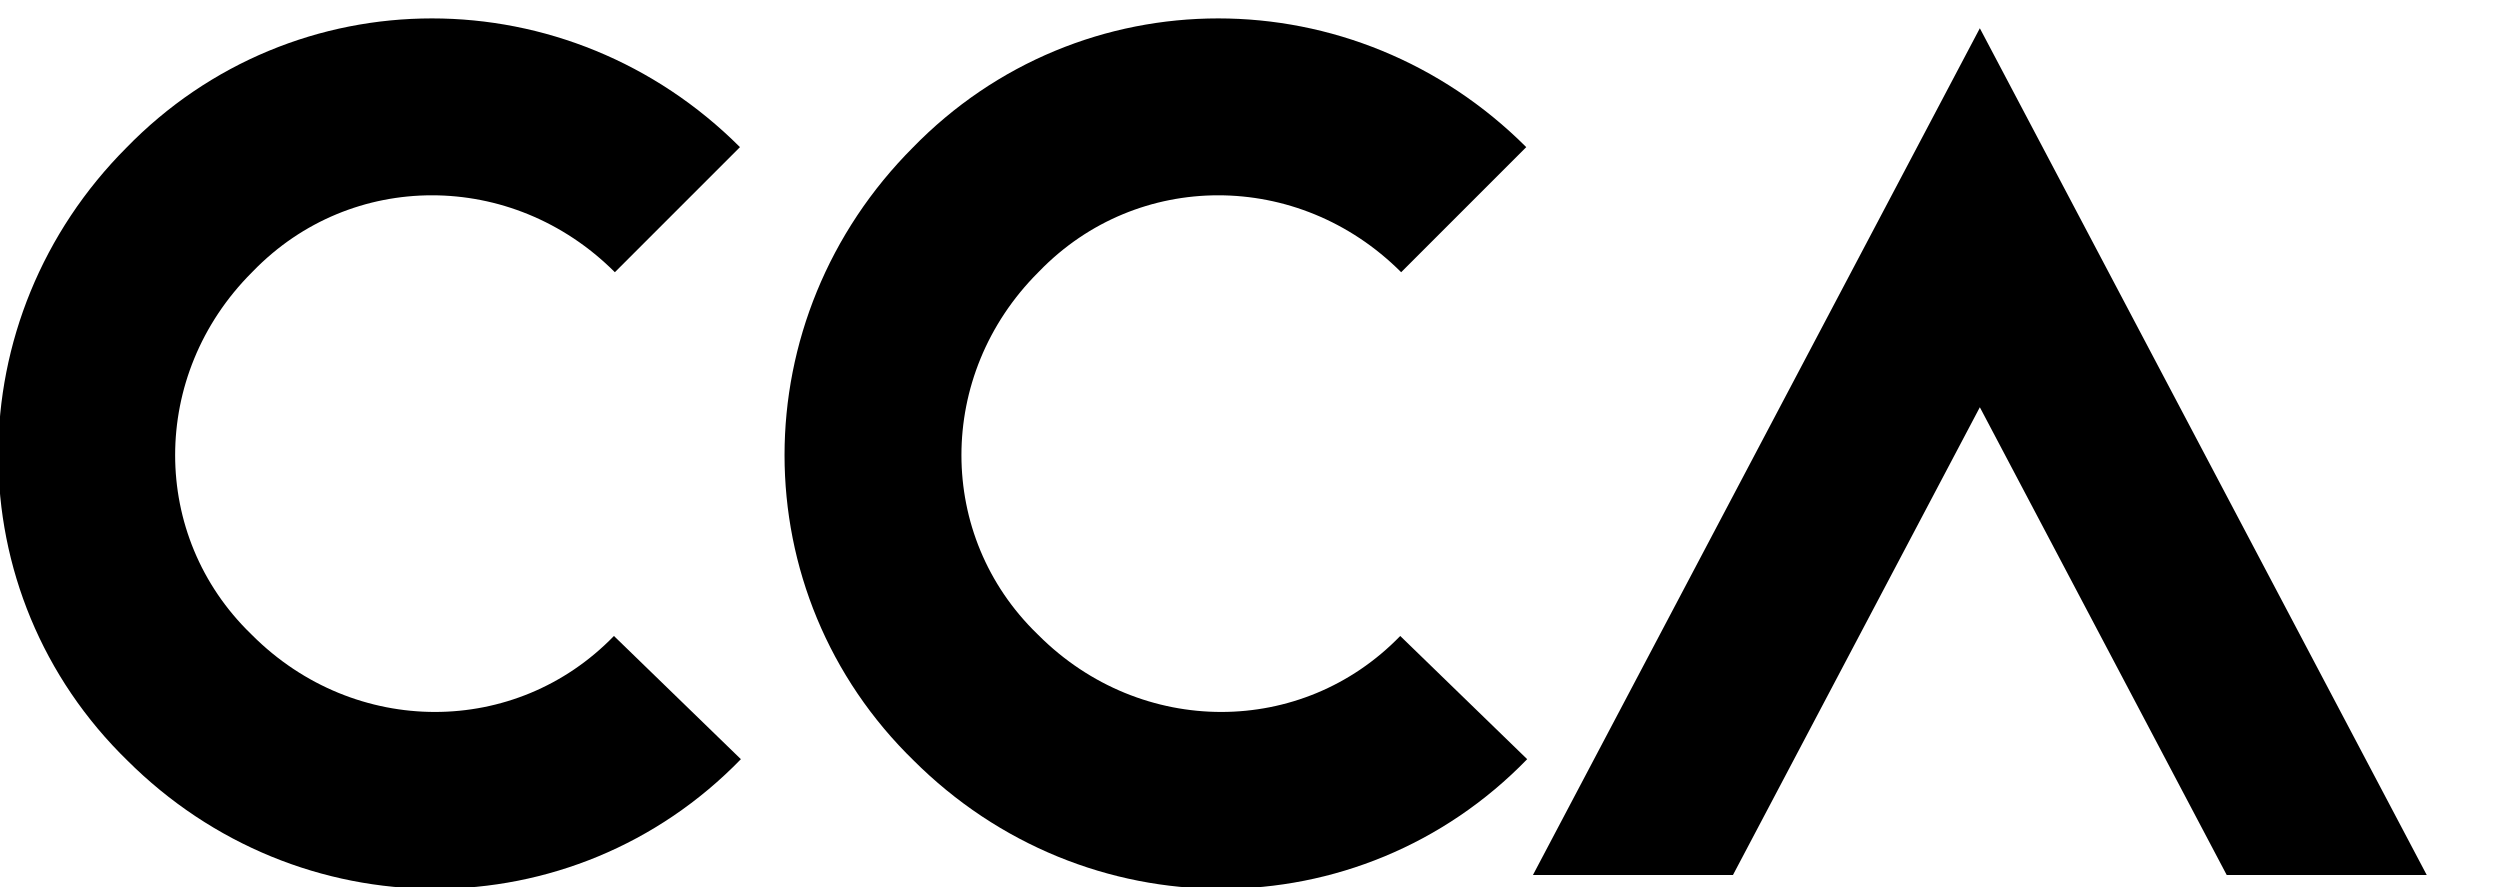 <svg baseProfile="basic" xmlns="http://www.w3.org/2000/svg" xmlns:xlink="http://www.w3.org/1999/xlink" viewBox="0 0 62 22"><defs><path id="a" d="M0 0.4H61.8V22H0z"/></defs><clipPath id="b"><use xlink:href="#a" overflow="visible"/></clipPath><path d="M16.8 5.2c-3.4-3.4-8.8-3.4-12.1 0-3.4 3.4-3.4 8.8 0 12.1 3.4 3.4 8.8 3.4 12.1 0M36.3 5.2c-3.4-3.4-8.8-3.4-12.1 0-3.4 3.4-3.4 8.8 0 12.1 3.4 3.4 8.8 3.4 12.1 0" clip-path="url(#b)" fill="none" stroke="#000" stroke-width="4.387"/><defs><path id="c" d="M36.1 0.6H61.7V21.7H36.1z"/></defs><clipPath id="d"><use xlink:href="#c" overflow="visible"/></clipPath><path clip-path="url(#d)" fill="none" stroke="#000" stroke-width="4.387" d="M58.6 23.4L49.1 5.4 39.6 23.4"/></svg>